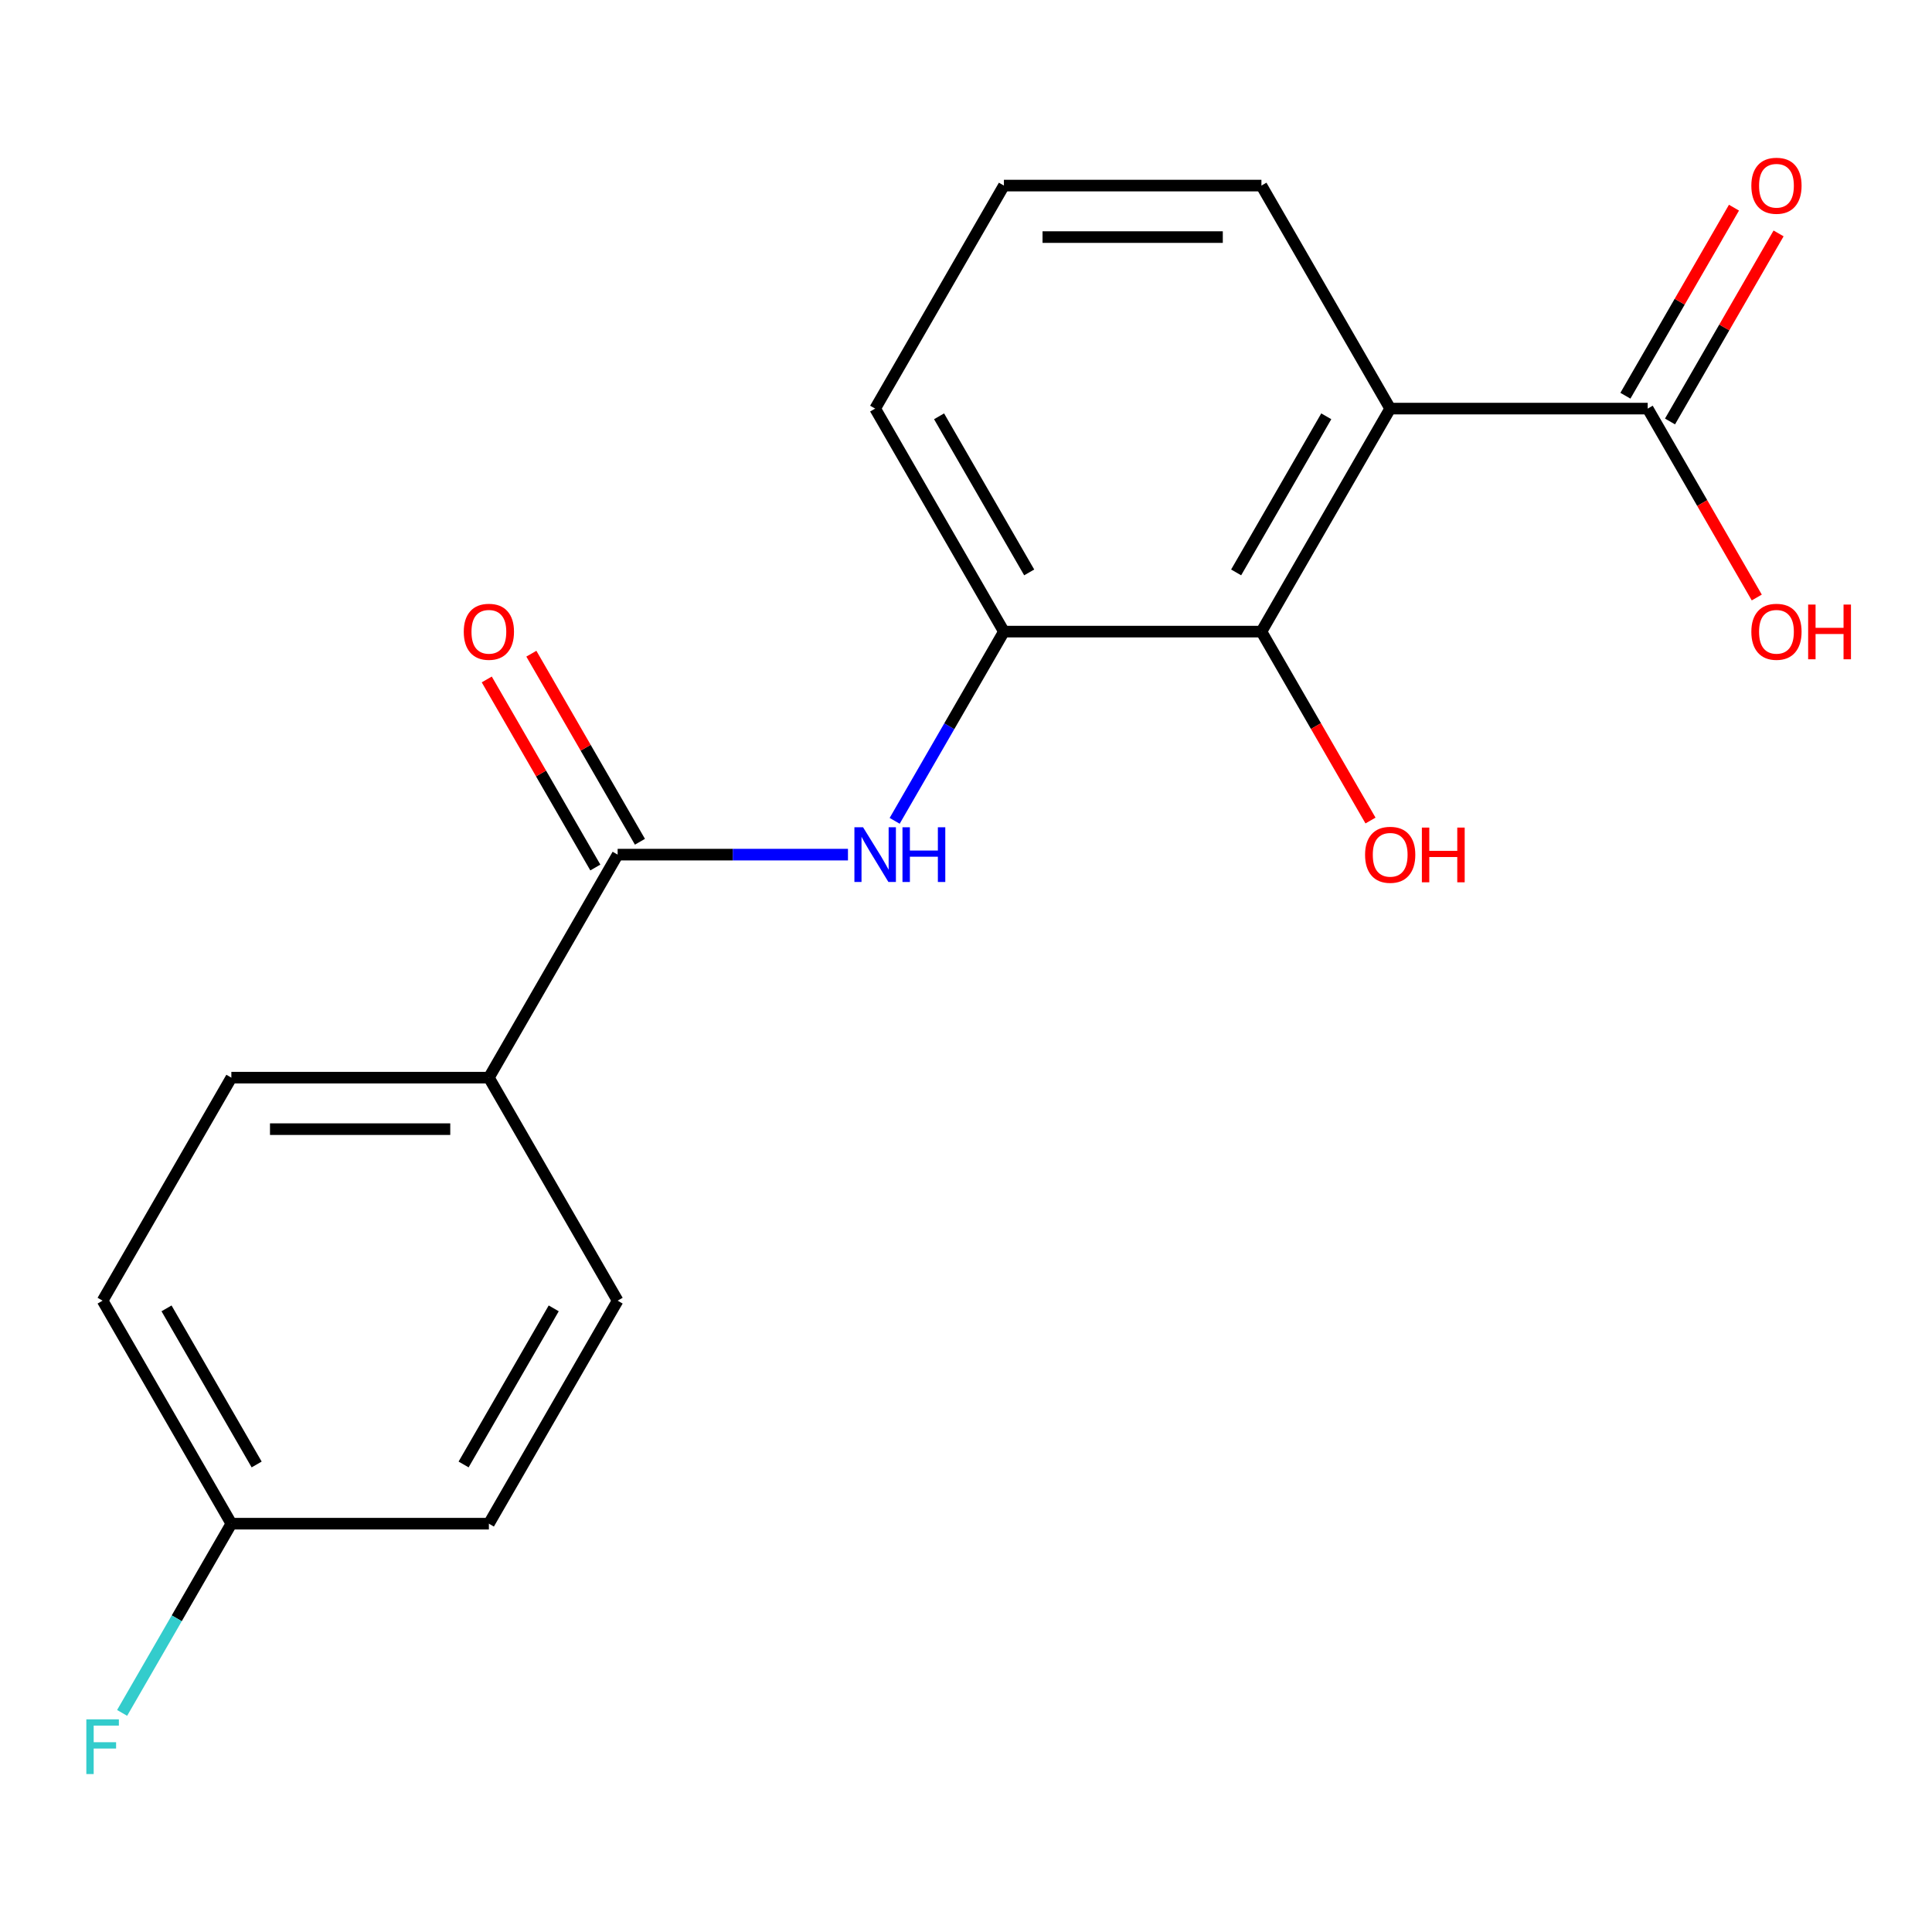 <?xml version='1.0' encoding='iso-8859-1'?>
<svg version='1.1' baseProfile='full'
              xmlns='http://www.w3.org/2000/svg'
                      xmlns:rdkit='http://www.rdkit.org/xml'
                      xmlns:xlink='http://www.w3.org/1999/xlink'
                  xml:space='preserve'
width='1000px' height='1000px' viewBox='0 0 1000 1000'>
<!-- END OF HEADER -->
<rect style='opacity:1.0;fill:#FFFFFF;stroke:none' width='1000' height='1000' x='0' y='0'> </rect>
<path class='bond-0' d='M 719.559,211.491 L 652.914,326.924' style='fill:none;fill-rule:evenodd;stroke:#000000;stroke-width:6px;stroke-linecap:butt;stroke-linejoin:miter;stroke-opacity:1' />
<path class='bond-0' d='M 686.476,215.477 L 639.824,296.28' style='fill:none;fill-rule:evenodd;stroke:#000000;stroke-width:6px;stroke-linecap:butt;stroke-linejoin:miter;stroke-opacity:1' />
<path class='bond-3' d='M 719.559,211.491 L 852.849,211.491' style='fill:none;fill-rule:evenodd;stroke:#000000;stroke-width:6px;stroke-linecap:butt;stroke-linejoin:miter;stroke-opacity:1' />
<path class='bond-12' d='M 719.559,211.491 L 652.914,96.058' style='fill:none;fill-rule:evenodd;stroke:#000000;stroke-width:6px;stroke-linecap:butt;stroke-linejoin:miter;stroke-opacity:1' />
<path class='bond-4' d='M 652.914,326.924 L 519.624,326.924' style='fill:none;fill-rule:evenodd;stroke:#000000;stroke-width:6px;stroke-linecap:butt;stroke-linejoin:miter;stroke-opacity:1' />
<path class='bond-10' d='M 652.914,326.924 L 681.141,375.814' style='fill:none;fill-rule:evenodd;stroke:#000000;stroke-width:6px;stroke-linecap:butt;stroke-linejoin:miter;stroke-opacity:1' />
<path class='bond-10' d='M 681.141,375.814 L 709.368,424.704' style='fill:none;fill-rule:evenodd;stroke:#FF0000;stroke-width:6px;stroke-linecap:butt;stroke-linejoin:miter;stroke-opacity:1' />
<path class='bond-1' d='M 319.689,442.356 L 379.298,442.356' style='fill:none;fill-rule:evenodd;stroke:#000000;stroke-width:6px;stroke-linecap:butt;stroke-linejoin:miter;stroke-opacity:1' />
<path class='bond-1' d='M 379.298,442.356 L 438.907,442.356' style='fill:none;fill-rule:evenodd;stroke:#0000FF;stroke-width:6px;stroke-linecap:butt;stroke-linejoin:miter;stroke-opacity:1' />
<path class='bond-5' d='M 319.689,442.356 L 253.044,557.789' style='fill:none;fill-rule:evenodd;stroke:#000000;stroke-width:6px;stroke-linecap:butt;stroke-linejoin:miter;stroke-opacity:1' />
<path class='bond-6' d='M 331.232,435.692 L 303.132,387.022' style='fill:none;fill-rule:evenodd;stroke:#000000;stroke-width:6px;stroke-linecap:butt;stroke-linejoin:miter;stroke-opacity:1' />
<path class='bond-6' d='M 303.132,387.022 L 275.032,338.351' style='fill:none;fill-rule:evenodd;stroke:#FF0000;stroke-width:6px;stroke-linecap:butt;stroke-linejoin:miter;stroke-opacity:1' />
<path class='bond-6' d='M 308.145,449.021 L 280.046,400.351' style='fill:none;fill-rule:evenodd;stroke:#000000;stroke-width:6px;stroke-linecap:butt;stroke-linejoin:miter;stroke-opacity:1' />
<path class='bond-6' d='M 280.046,400.351 L 251.946,351.68' style='fill:none;fill-rule:evenodd;stroke:#FF0000;stroke-width:6px;stroke-linecap:butt;stroke-linejoin:miter;stroke-opacity:1' />
<path class='bond-2' d='M 463.078,424.864 L 491.351,375.894' style='fill:none;fill-rule:evenodd;stroke:#0000FF;stroke-width:6px;stroke-linecap:butt;stroke-linejoin:miter;stroke-opacity:1' />
<path class='bond-2' d='M 491.351,375.894 L 519.624,326.924' style='fill:none;fill-rule:evenodd;stroke:#000000;stroke-width:6px;stroke-linecap:butt;stroke-linejoin:miter;stroke-opacity:1' />
<path class='bond-7' d='M 864.393,218.156 L 892.492,169.485' style='fill:none;fill-rule:evenodd;stroke:#000000;stroke-width:6px;stroke-linecap:butt;stroke-linejoin:miter;stroke-opacity:1' />
<path class='bond-7' d='M 892.492,169.485 L 920.592,120.815' style='fill:none;fill-rule:evenodd;stroke:#FF0000;stroke-width:6px;stroke-linecap:butt;stroke-linejoin:miter;stroke-opacity:1' />
<path class='bond-7' d='M 841.306,204.827 L 869.406,156.156' style='fill:none;fill-rule:evenodd;stroke:#000000;stroke-width:6px;stroke-linecap:butt;stroke-linejoin:miter;stroke-opacity:1' />
<path class='bond-7' d='M 869.406,156.156 L 897.506,107.486' style='fill:none;fill-rule:evenodd;stroke:#FF0000;stroke-width:6px;stroke-linecap:butt;stroke-linejoin:miter;stroke-opacity:1' />
<path class='bond-11' d='M 852.849,211.491 L 881.076,260.381' style='fill:none;fill-rule:evenodd;stroke:#000000;stroke-width:6px;stroke-linecap:butt;stroke-linejoin:miter;stroke-opacity:1' />
<path class='bond-11' d='M 881.076,260.381 L 909.303,309.271' style='fill:none;fill-rule:evenodd;stroke:#FF0000;stroke-width:6px;stroke-linecap:butt;stroke-linejoin:miter;stroke-opacity:1' />
<path class='bond-19' d='M 519.624,326.924 L 452.979,211.491' style='fill:none;fill-rule:evenodd;stroke:#000000;stroke-width:6px;stroke-linecap:butt;stroke-linejoin:miter;stroke-opacity:1' />
<path class='bond-19' d='M 532.714,296.28 L 486.062,215.477' style='fill:none;fill-rule:evenodd;stroke:#000000;stroke-width:6px;stroke-linecap:butt;stroke-linejoin:miter;stroke-opacity:1' />
<path class='bond-8' d='M 253.044,557.789 L 119.753,557.789' style='fill:none;fill-rule:evenodd;stroke:#000000;stroke-width:6px;stroke-linecap:butt;stroke-linejoin:miter;stroke-opacity:1' />
<path class='bond-8' d='M 233.05,584.447 L 139.747,584.447' style='fill:none;fill-rule:evenodd;stroke:#000000;stroke-width:6px;stroke-linecap:butt;stroke-linejoin:miter;stroke-opacity:1' />
<path class='bond-9' d='M 253.044,557.789 L 319.689,673.222' style='fill:none;fill-rule:evenodd;stroke:#000000;stroke-width:6px;stroke-linecap:butt;stroke-linejoin:miter;stroke-opacity:1' />
<path class='bond-15' d='M 119.753,557.789 L 53.108,673.222' style='fill:none;fill-rule:evenodd;stroke:#000000;stroke-width:6px;stroke-linecap:butt;stroke-linejoin:miter;stroke-opacity:1' />
<path class='bond-14' d='M 319.689,673.222 L 253.044,788.654' style='fill:none;fill-rule:evenodd;stroke:#000000;stroke-width:6px;stroke-linecap:butt;stroke-linejoin:miter;stroke-opacity:1' />
<path class='bond-14' d='M 286.605,677.208 L 239.954,758.01' style='fill:none;fill-rule:evenodd;stroke:#000000;stroke-width:6px;stroke-linecap:butt;stroke-linejoin:miter;stroke-opacity:1' />
<path class='bond-18' d='M 652.914,96.058 L 519.624,96.058' style='fill:none;fill-rule:evenodd;stroke:#000000;stroke-width:6px;stroke-linecap:butt;stroke-linejoin:miter;stroke-opacity:1' />
<path class='bond-18' d='M 632.921,122.716 L 539.617,122.716' style='fill:none;fill-rule:evenodd;stroke:#000000;stroke-width:6px;stroke-linecap:butt;stroke-linejoin:miter;stroke-opacity:1' />
<path class='bond-13' d='M 119.753,788.654 L 253.044,788.654' style='fill:none;fill-rule:evenodd;stroke:#000000;stroke-width:6px;stroke-linecap:butt;stroke-linejoin:miter;stroke-opacity:1' />
<path class='bond-16' d='M 119.753,788.654 L 91.481,837.625' style='fill:none;fill-rule:evenodd;stroke:#000000;stroke-width:6px;stroke-linecap:butt;stroke-linejoin:miter;stroke-opacity:1' />
<path class='bond-16' d='M 91.481,837.625 L 63.208,886.595' style='fill:none;fill-rule:evenodd;stroke:#33CCCC;stroke-width:6px;stroke-linecap:butt;stroke-linejoin:miter;stroke-opacity:1' />
<path class='bond-20' d='M 119.753,788.654 L 53.108,673.222' style='fill:none;fill-rule:evenodd;stroke:#000000;stroke-width:6px;stroke-linecap:butt;stroke-linejoin:miter;stroke-opacity:1' />
<path class='bond-20' d='M 132.843,758.01 L 86.192,677.208' style='fill:none;fill-rule:evenodd;stroke:#000000;stroke-width:6px;stroke-linecap:butt;stroke-linejoin:miter;stroke-opacity:1' />
<path class='bond-17' d='M 452.979,211.491 L 519.624,96.058' style='fill:none;fill-rule:evenodd;stroke:#000000;stroke-width:6px;stroke-linecap:butt;stroke-linejoin:miter;stroke-opacity:1' />
<path  class='atom-3' d='M 446.719 428.196
L 455.999 443.196
Q 456.919 444.676, 458.399 447.356
Q 459.879 450.036, 459.959 450.196
L 459.959 428.196
L 463.719 428.196
L 463.719 456.516
L 459.839 456.516
L 449.879 440.116
Q 448.719 438.196, 447.479 435.996
Q 446.279 433.796, 445.919 433.116
L 445.919 456.516
L 442.239 456.516
L 442.239 428.196
L 446.719 428.196
' fill='#0000FF'/>
<path  class='atom-3' d='M 467.119 428.196
L 470.959 428.196
L 470.959 440.236
L 485.439 440.236
L 485.439 428.196
L 489.279 428.196
L 489.279 456.516
L 485.439 456.516
L 485.439 443.436
L 470.959 443.436
L 470.959 456.516
L 467.119 456.516
L 467.119 428.196
' fill='#0000FF'/>
<path  class='atom-7' d='M 240.044 327.004
Q 240.044 320.204, 243.404 316.404
Q 246.764 312.604, 253.044 312.604
Q 259.324 312.604, 262.684 316.404
Q 266.044 320.204, 266.044 327.004
Q 266.044 333.884, 262.644 337.804
Q 259.244 341.684, 253.044 341.684
Q 246.804 341.684, 243.404 337.804
Q 240.044 333.924, 240.044 327.004
M 253.044 338.484
Q 257.364 338.484, 259.684 335.604
Q 262.044 332.684, 262.044 327.004
Q 262.044 321.444, 259.684 318.644
Q 257.364 315.804, 253.044 315.804
Q 248.724 315.804, 246.364 318.604
Q 244.044 321.404, 244.044 327.004
Q 244.044 332.724, 246.364 335.604
Q 248.724 338.484, 253.044 338.484
' fill='#FF0000'/>
<path  class='atom-8' d='M 906.494 96.138
Q 906.494 89.338, 909.854 85.538
Q 913.214 81.738, 919.494 81.738
Q 925.774 81.738, 929.134 85.538
Q 932.494 89.338, 932.494 96.138
Q 932.494 103.018, 929.094 106.938
Q 925.694 110.818, 919.494 110.818
Q 913.254 110.818, 909.854 106.938
Q 906.494 103.058, 906.494 96.138
M 919.494 107.618
Q 923.814 107.618, 926.134 104.738
Q 928.494 101.818, 928.494 96.138
Q 928.494 90.578, 926.134 87.778
Q 923.814 84.938, 919.494 84.938
Q 915.174 84.938, 912.814 87.738
Q 910.494 90.538, 910.494 96.138
Q 910.494 101.858, 912.814 104.738
Q 915.174 107.618, 919.494 107.618
' fill='#FF0000'/>
<path  class='atom-11' d='M 706.559 442.436
Q 706.559 435.636, 709.919 431.836
Q 713.279 428.036, 719.559 428.036
Q 725.839 428.036, 729.199 431.836
Q 732.559 435.636, 732.559 442.436
Q 732.559 449.316, 729.159 453.236
Q 725.759 457.116, 719.559 457.116
Q 713.319 457.116, 709.919 453.236
Q 706.559 449.356, 706.559 442.436
M 719.559 453.916
Q 723.879 453.916, 726.199 451.036
Q 728.559 448.116, 728.559 442.436
Q 728.559 436.876, 726.199 434.076
Q 723.879 431.236, 719.559 431.236
Q 715.239 431.236, 712.879 434.036
Q 710.559 436.836, 710.559 442.436
Q 710.559 448.156, 712.879 451.036
Q 715.239 453.916, 719.559 453.916
' fill='#FF0000'/>
<path  class='atom-11' d='M 735.959 428.356
L 739.799 428.356
L 739.799 440.396
L 754.279 440.396
L 754.279 428.356
L 758.119 428.356
L 758.119 456.676
L 754.279 456.676
L 754.279 443.596
L 739.799 443.596
L 739.799 456.676
L 735.959 456.676
L 735.959 428.356
' fill='#FF0000'/>
<path  class='atom-12' d='M 906.494 327.004
Q 906.494 320.204, 909.854 316.404
Q 913.214 312.604, 919.494 312.604
Q 925.774 312.604, 929.134 316.404
Q 932.494 320.204, 932.494 327.004
Q 932.494 333.884, 929.094 337.804
Q 925.694 341.684, 919.494 341.684
Q 913.254 341.684, 909.854 337.804
Q 906.494 333.924, 906.494 327.004
M 919.494 338.484
Q 923.814 338.484, 926.134 335.604
Q 928.494 332.684, 928.494 327.004
Q 928.494 321.444, 926.134 318.644
Q 923.814 315.804, 919.494 315.804
Q 915.174 315.804, 912.814 318.604
Q 910.494 321.404, 910.494 327.004
Q 910.494 332.724, 912.814 335.604
Q 915.174 338.484, 919.494 338.484
' fill='#FF0000'/>
<path  class='atom-12' d='M 935.894 312.924
L 939.734 312.924
L 939.734 324.964
L 954.214 324.964
L 954.214 312.924
L 958.054 312.924
L 958.054 341.244
L 954.214 341.244
L 954.214 328.164
L 939.734 328.164
L 939.734 341.244
L 935.894 341.244
L 935.894 312.924
' fill='#FF0000'/>
<path  class='atom-17' d='M 44.688 889.927
L 61.528 889.927
L 61.528 893.167
L 48.488 893.167
L 48.488 901.767
L 60.088 901.767
L 60.088 905.047
L 48.488 905.047
L 48.488 918.247
L 44.688 918.247
L 44.688 889.927
' fill='#33CCCC'/>
</svg>
